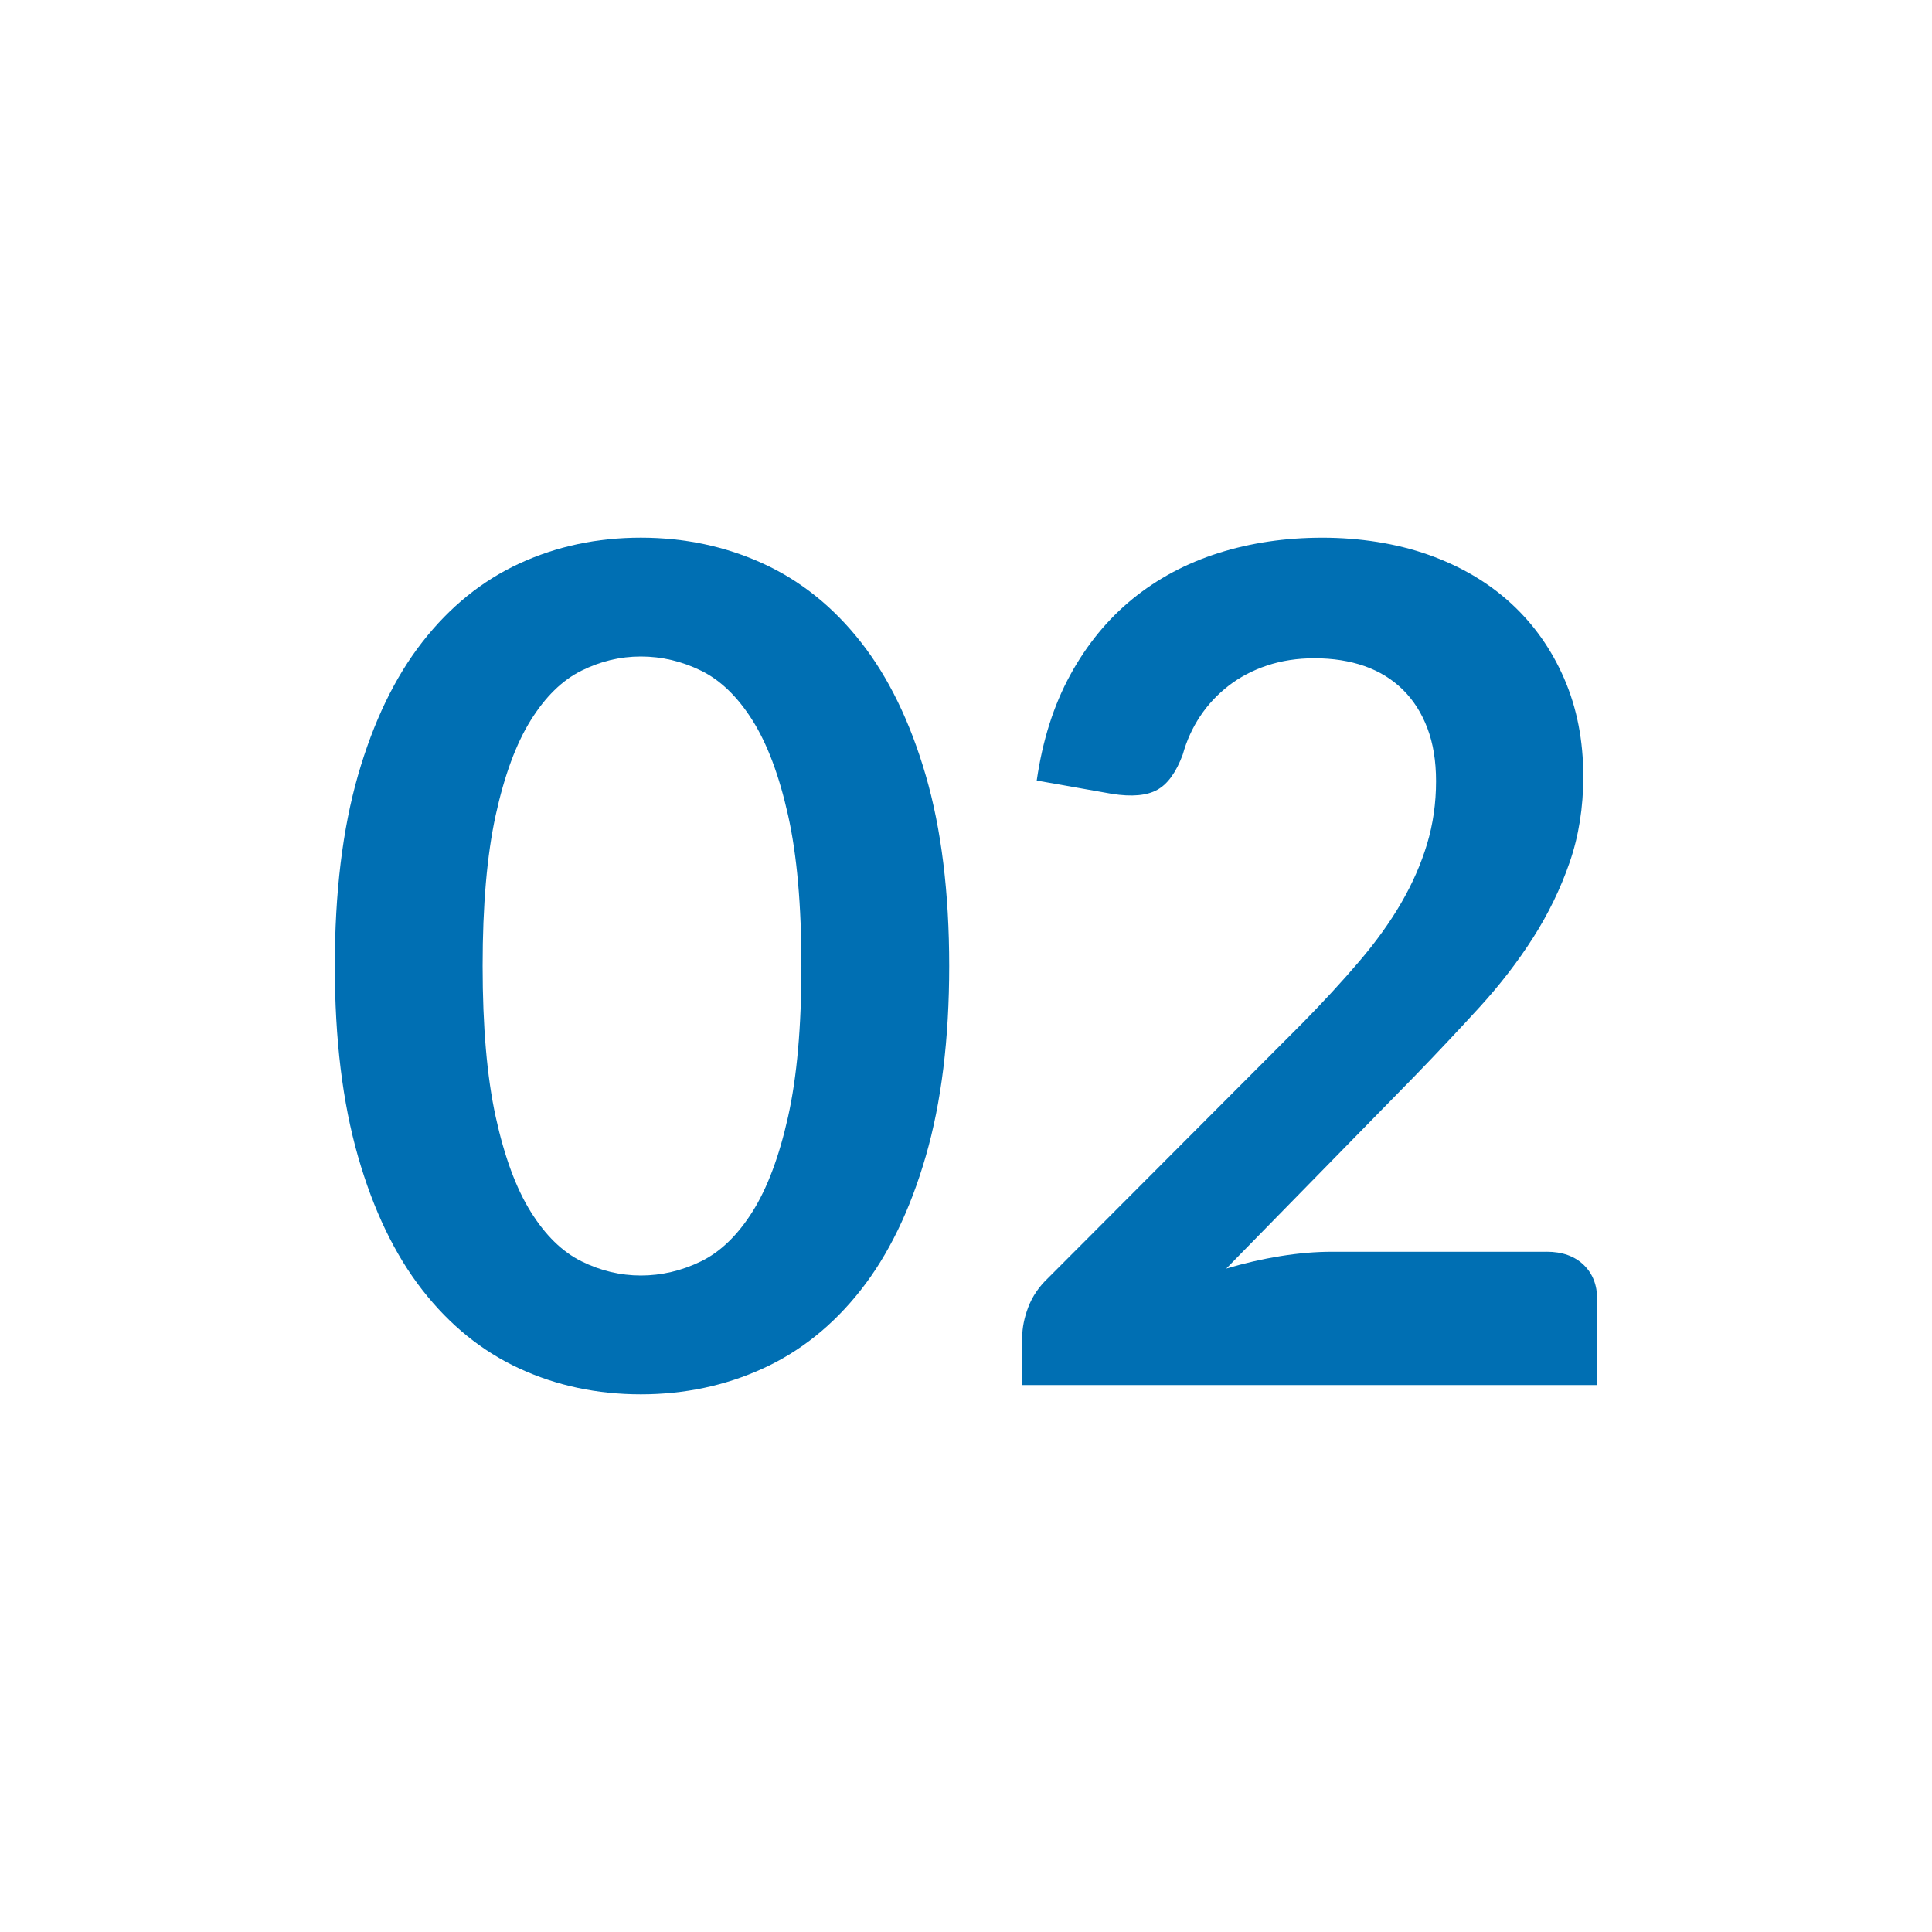 <?xml version="1.0" encoding="UTF-8"?>
<svg id="Ebene_1" data-name="Ebene 1" xmlns="http://www.w3.org/2000/svg" viewBox="0 0 1500 1500">
  <defs>
    <style>
      .cls-1 {
        fill: #006fb3;
      }
    </style>
  </defs>
  <path class="cls-1" d="M736.96,750c0,56.7-6.08,105.97-18.23,147.82-12.15,41.85-28.95,76.43-50.4,103.73-21.45,27.3-46.8,47.63-76.05,60.97-29.25,13.35-60.83,20.03-94.73,20.03s-65.33-6.68-94.27-20.03c-28.96-13.34-54.08-33.67-75.38-60.97-21.3-27.3-37.96-61.88-49.95-103.73-12-41.85-18-91.12-18-147.82s6-106.35,18-148.05c12-41.7,28.65-76.2,49.95-103.5,21.3-27.3,46.42-47.62,75.38-60.98,28.95-13.35,60.37-20.02,94.27-20.02s65.48,6.68,94.73,20.02c29.25,13.35,54.6,33.68,76.05,60.98,21.45,27.3,38.25,61.8,50.4,103.5,12.15,41.7,18.23,91.05,18.23,148.05ZM622.21,750c0-47.1-3.45-86.1-10.35-117-6.9-30.9-16.13-55.5-27.67-73.8-11.55-18.3-24.83-31.12-39.83-38.48-15-7.35-30.6-11.02-46.8-11.02s-31.27,3.68-46.12,11.02c-14.85,7.35-27.98,20.18-39.38,38.48-11.4,18.3-20.48,42.9-27.23,73.8-6.75,30.9-10.12,69.9-10.12,117s3.38,86.1,10.12,117c6.75,30.9,15.82,55.5,27.23,73.8,11.4,18.3,24.52,31.13,39.38,38.47,14.85,7.35,30.22,11.03,46.12,11.03s31.8-3.67,46.8-11.03c15-7.35,28.27-20.17,39.83-38.47,11.55-18.3,20.77-42.9,27.67-73.8,6.9-30.9,10.35-69.9,10.35-117Z"/>
  <path class="cls-1" d="M1200.89,971.85c12,0,21.52,3.38,28.58,10.12,7.04,6.75,10.57,15.68,10.57,26.78v66.6h-446.4v-36.9c0-7.5,1.58-15.37,4.72-23.62,3.15-8.25,8.17-15.67,15.08-22.27l197.55-198c16.5-16.8,31.28-32.85,44.33-48.15s23.92-30.45,32.62-45.45c8.7-15,15.37-30.22,20.03-45.67,4.65-15.45,6.97-31.72,6.97-48.82,0-15.6-2.25-29.32-6.75-41.18-4.5-11.85-10.88-21.82-19.12-29.92-8.25-8.1-18.15-14.17-29.7-18.23-11.55-4.05-24.52-6.07-38.92-6.07-13.21,0-25.42,1.88-36.67,5.62-11.25,3.75-21.23,9-29.92,15.75-8.71,6.75-16.05,14.62-22.05,23.62-6,9-10.5,18.9-13.5,29.7-5.1,13.8-11.7,22.95-19.8,27.45-8.1,4.5-19.8,5.55-35.1,3.15l-58.5-10.35c4.5-31.2,13.2-58.57,26.1-82.12,12.9-23.55,29.03-43.2,48.38-58.95,19.35-15.75,41.55-27.6,66.6-35.55,25.04-7.95,51.97-11.92,80.77-11.92s57.45,4.43,82.35,13.27c24.9,8.85,46.2,21.38,63.9,37.58,17.7,16.2,31.5,35.7,41.4,58.5,9.9,22.8,14.85,48.15,14.85,76.05,0,24-3.53,46.2-10.58,66.6-7.05,20.41-16.5,39.9-28.35,58.5-11.85,18.61-25.73,36.61-41.62,54-15.9,17.4-32.55,35.1-49.95,53.1l-146.7,149.85c14.1-4.2,28.12-7.42,42.08-9.67s27.23-3.38,39.83-3.38h166.95Z"/>
</svg>